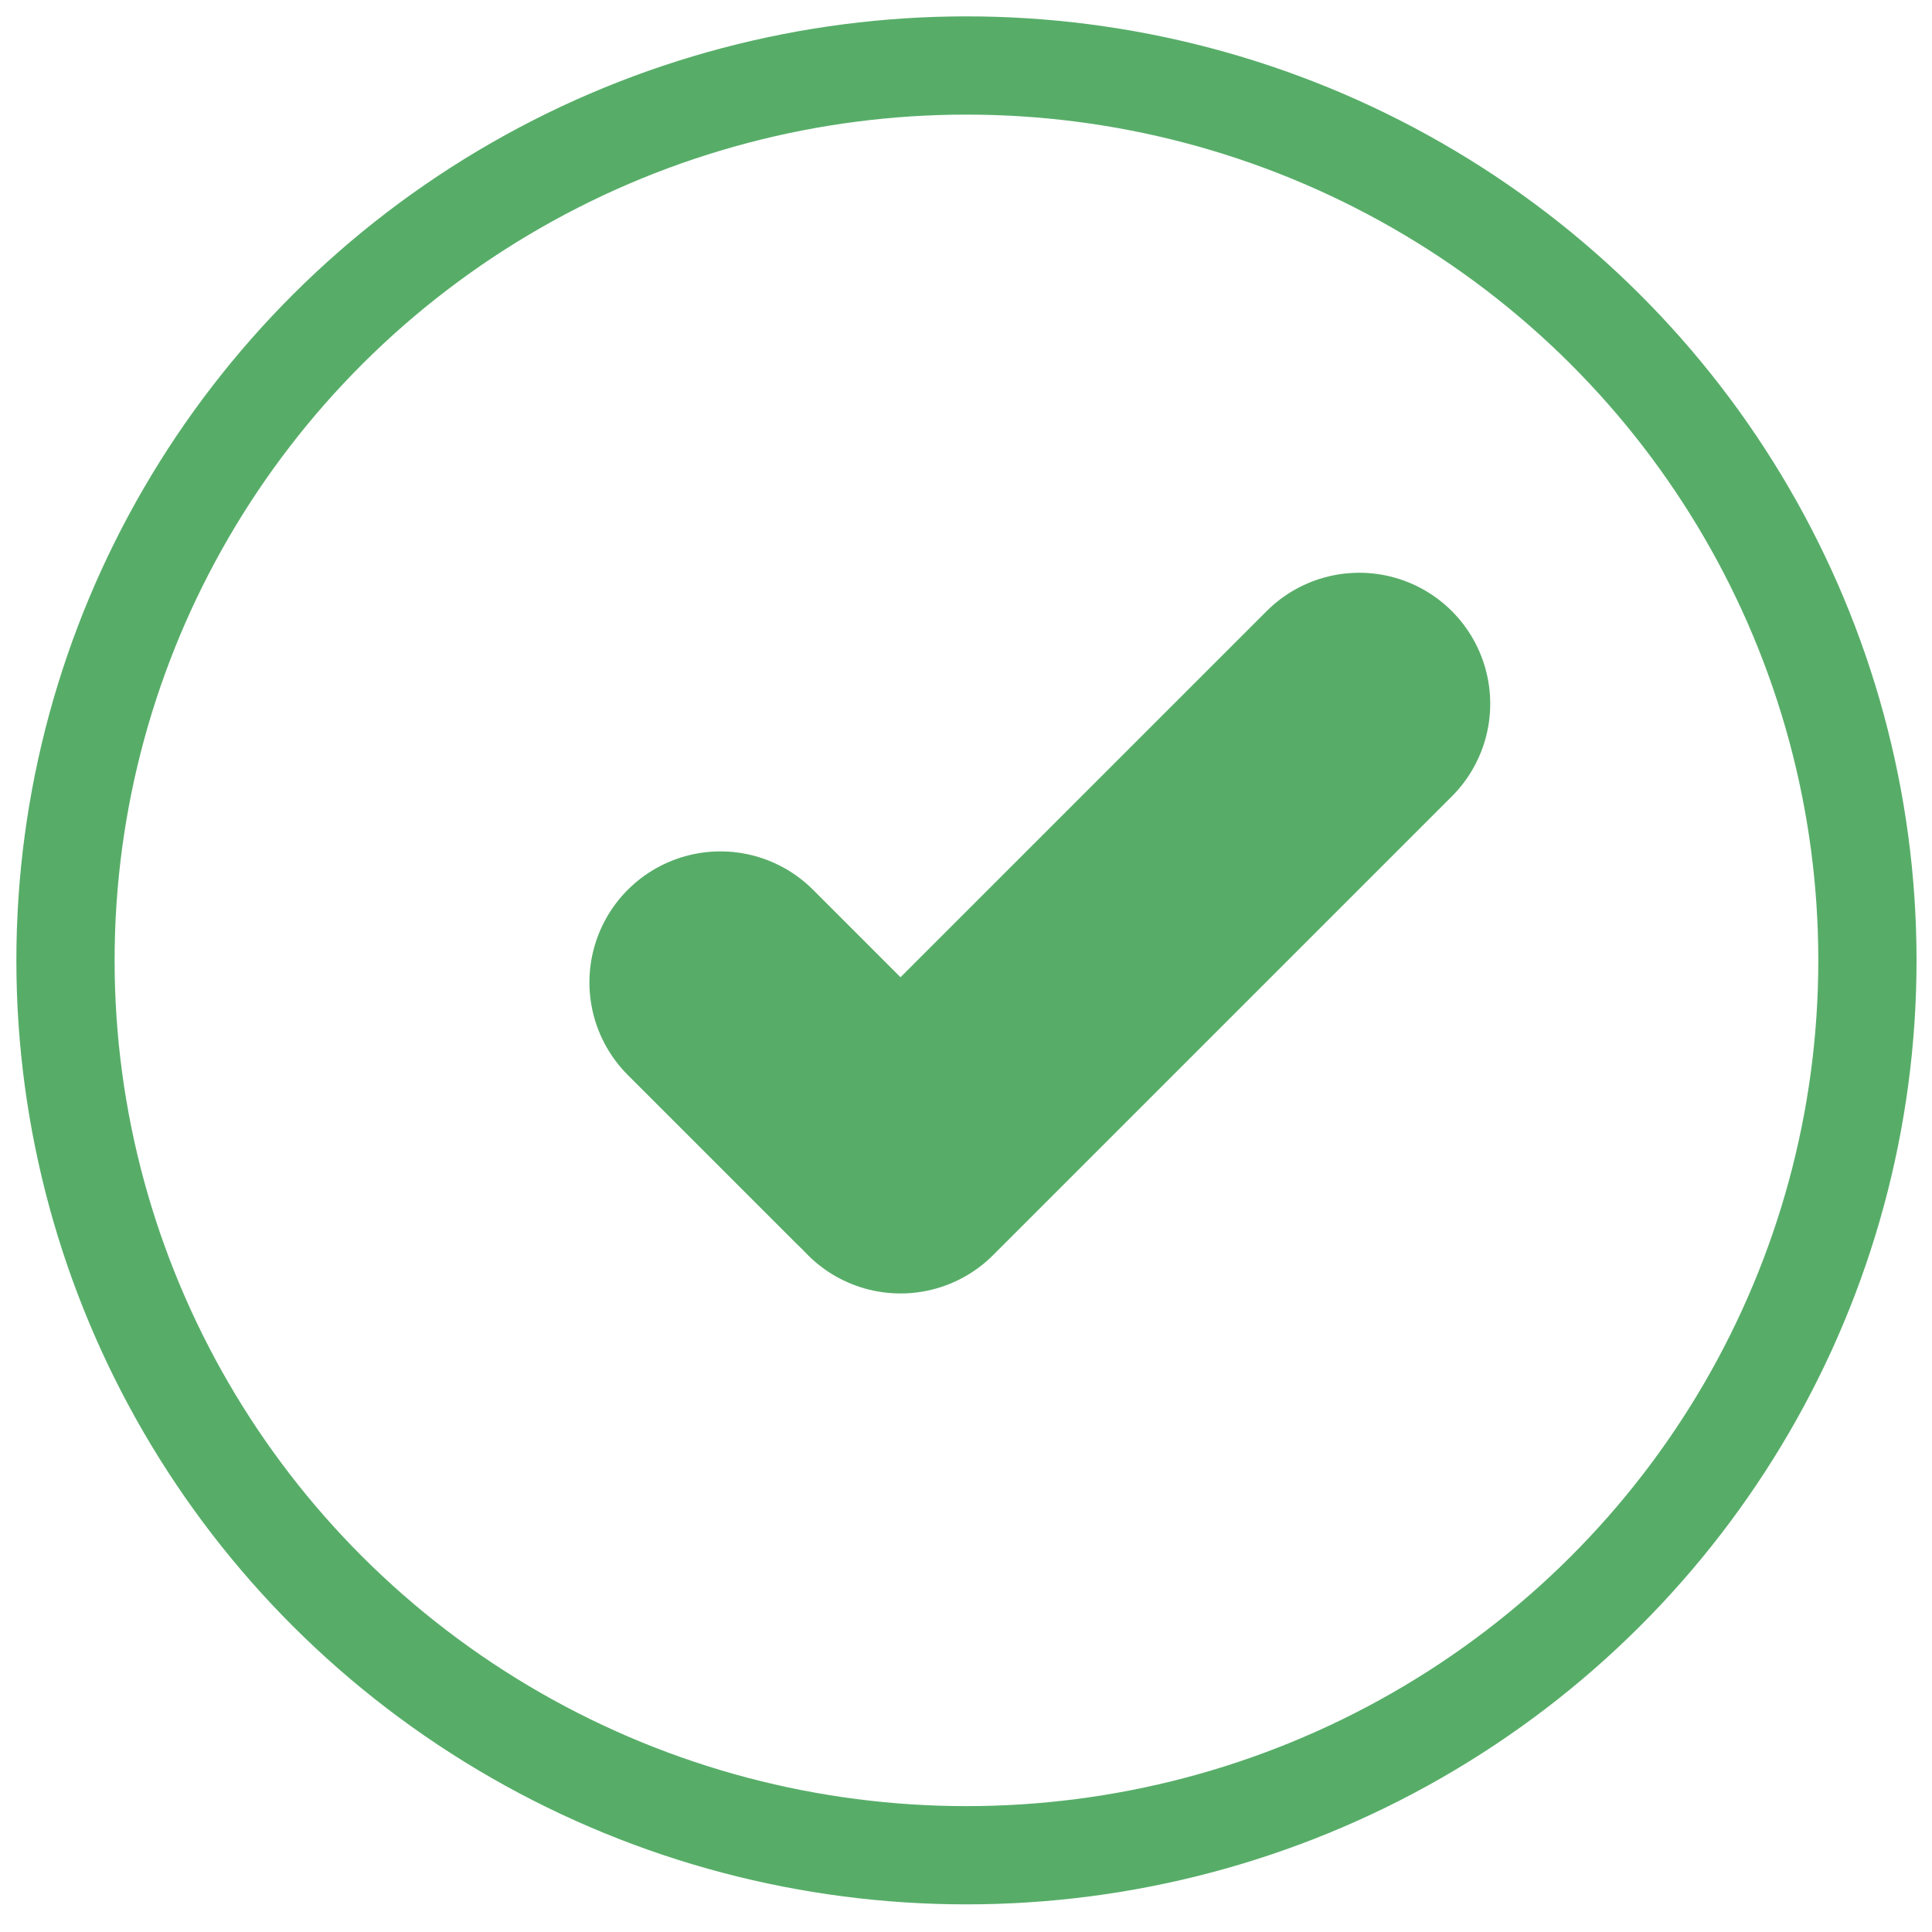 <?xml version="1.0" encoding="UTF-8" standalone="no"?>
<svg width="59px" height="59px" viewBox="0 0 59 59" version="1.1" xmlns="http://www.w3.org/2000/svg" xmlns:xlink="http://www.w3.org/1999/xlink">
    <!-- Generator: Sketch 41 (35326) - http://www.bohemiancoding.com/sketch -->
    <title>TICK</title>
    <desc>Created with Sketch.</desc>
    <defs></defs>
    <g id="Page-1" stroke="none" stroke-width="1" fill="none" fill-rule="evenodd">
        <g id="v2-07-clicked" transform="translate(-129, -247)" stroke="#57AD68">
            <g id="tumblr_ni9iheihGx1qb139no1_500" transform="translate(115, 233)">
                <g id="TICK" transform="translate(16, 16)">
                    <path d="M20,28 L25.149,33.149" id="Line" stroke-width="8" stroke-linecap="round"></path>
                    <path d="M25.5,33.5 L39.509,19.491" id="Line" stroke-width="8" stroke-linecap="round"></path>
                    <ellipse id="Oval-2" stroke-width="3" cx="27.514" cy="27.328" rx="27.514" ry="27.328"></ellipse>
                </g>
            </g>
        </g>
    </g>
</svg>